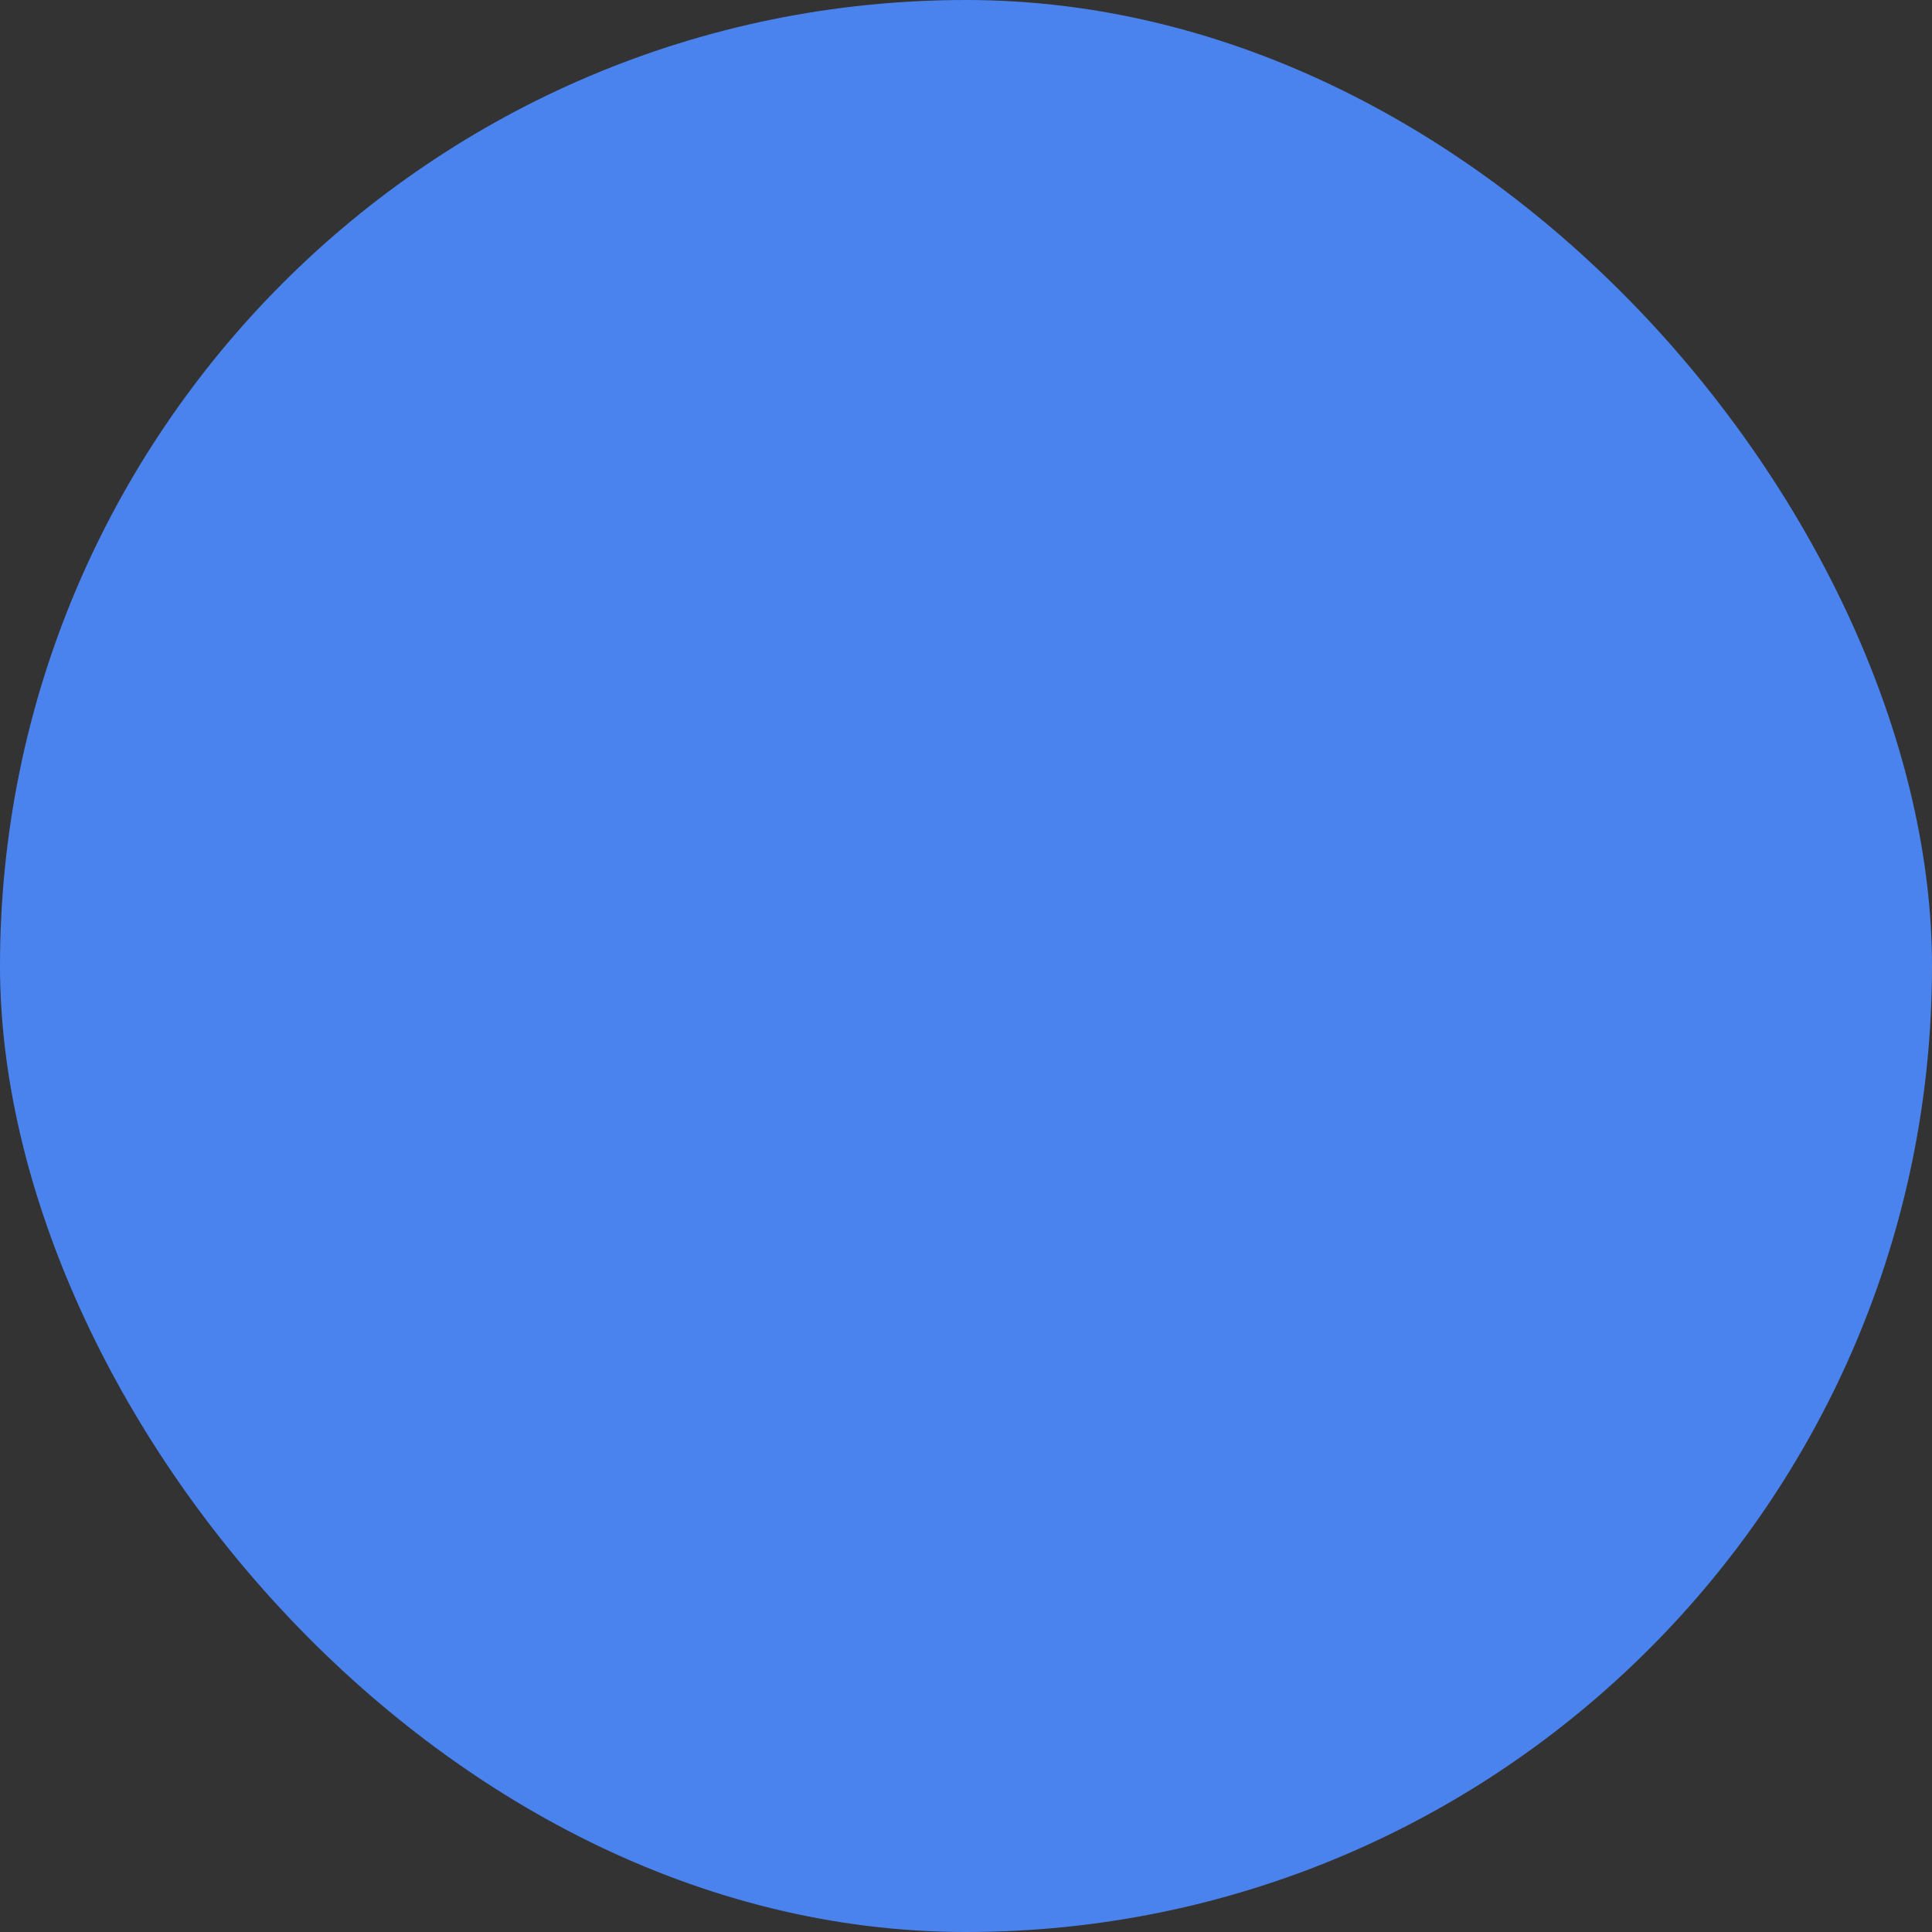 <svg xmlns="http://www.w3.org/2000/svg" viewBox="0 0 100 100" fill-rule="evenodd"><rect x="0" y="0" width="100" height="100" fill="#333333" stroke="none"/><rect x="0" y="0" width="100" height="100" fill="#4b83ee" rx="50" ry="50"></rect><g style="transform-origin:center;transform:scale(0.68);"><path d="M41.779 73.231c7.675 0 13.92-6.245 13.92-13.92s-6.245-13.92-13.92-13.92-13.92 6.245-13.92 13.92 6.245 13.92 13.92 13.92zm0-24.84c6.021 0 10.92 4.898 10.92 10.92s-4.898 10.92-10.92 10.92-10.92-4.898-10.92-10.92 4.898-10.92 10.92-10.92zm-30.794-1.5h3v24.84h-3zm58.117 0h3v24.84h-3z" stroke-width="1" stroke="#ffffff" fill="#ffffff"></path><path d="M96.683 19.21H20.434v8.898h-8.201v9.726H3.318v42.954h76.249v-9.726h8.915v-8.898h8.2V19.21h.001zM76.567 77.788H6.318V40.834h70.249v36.954zm8.915-9.725h-5.915V37.834H15.233v-6.726h70.25l-.001 36.955zm8.201-8.899h-5.2V28.108H23.434V22.21h70.249v36.954z" stroke-width="1" stroke="#ffffff" fill="#ffffff"></path></g></svg>
